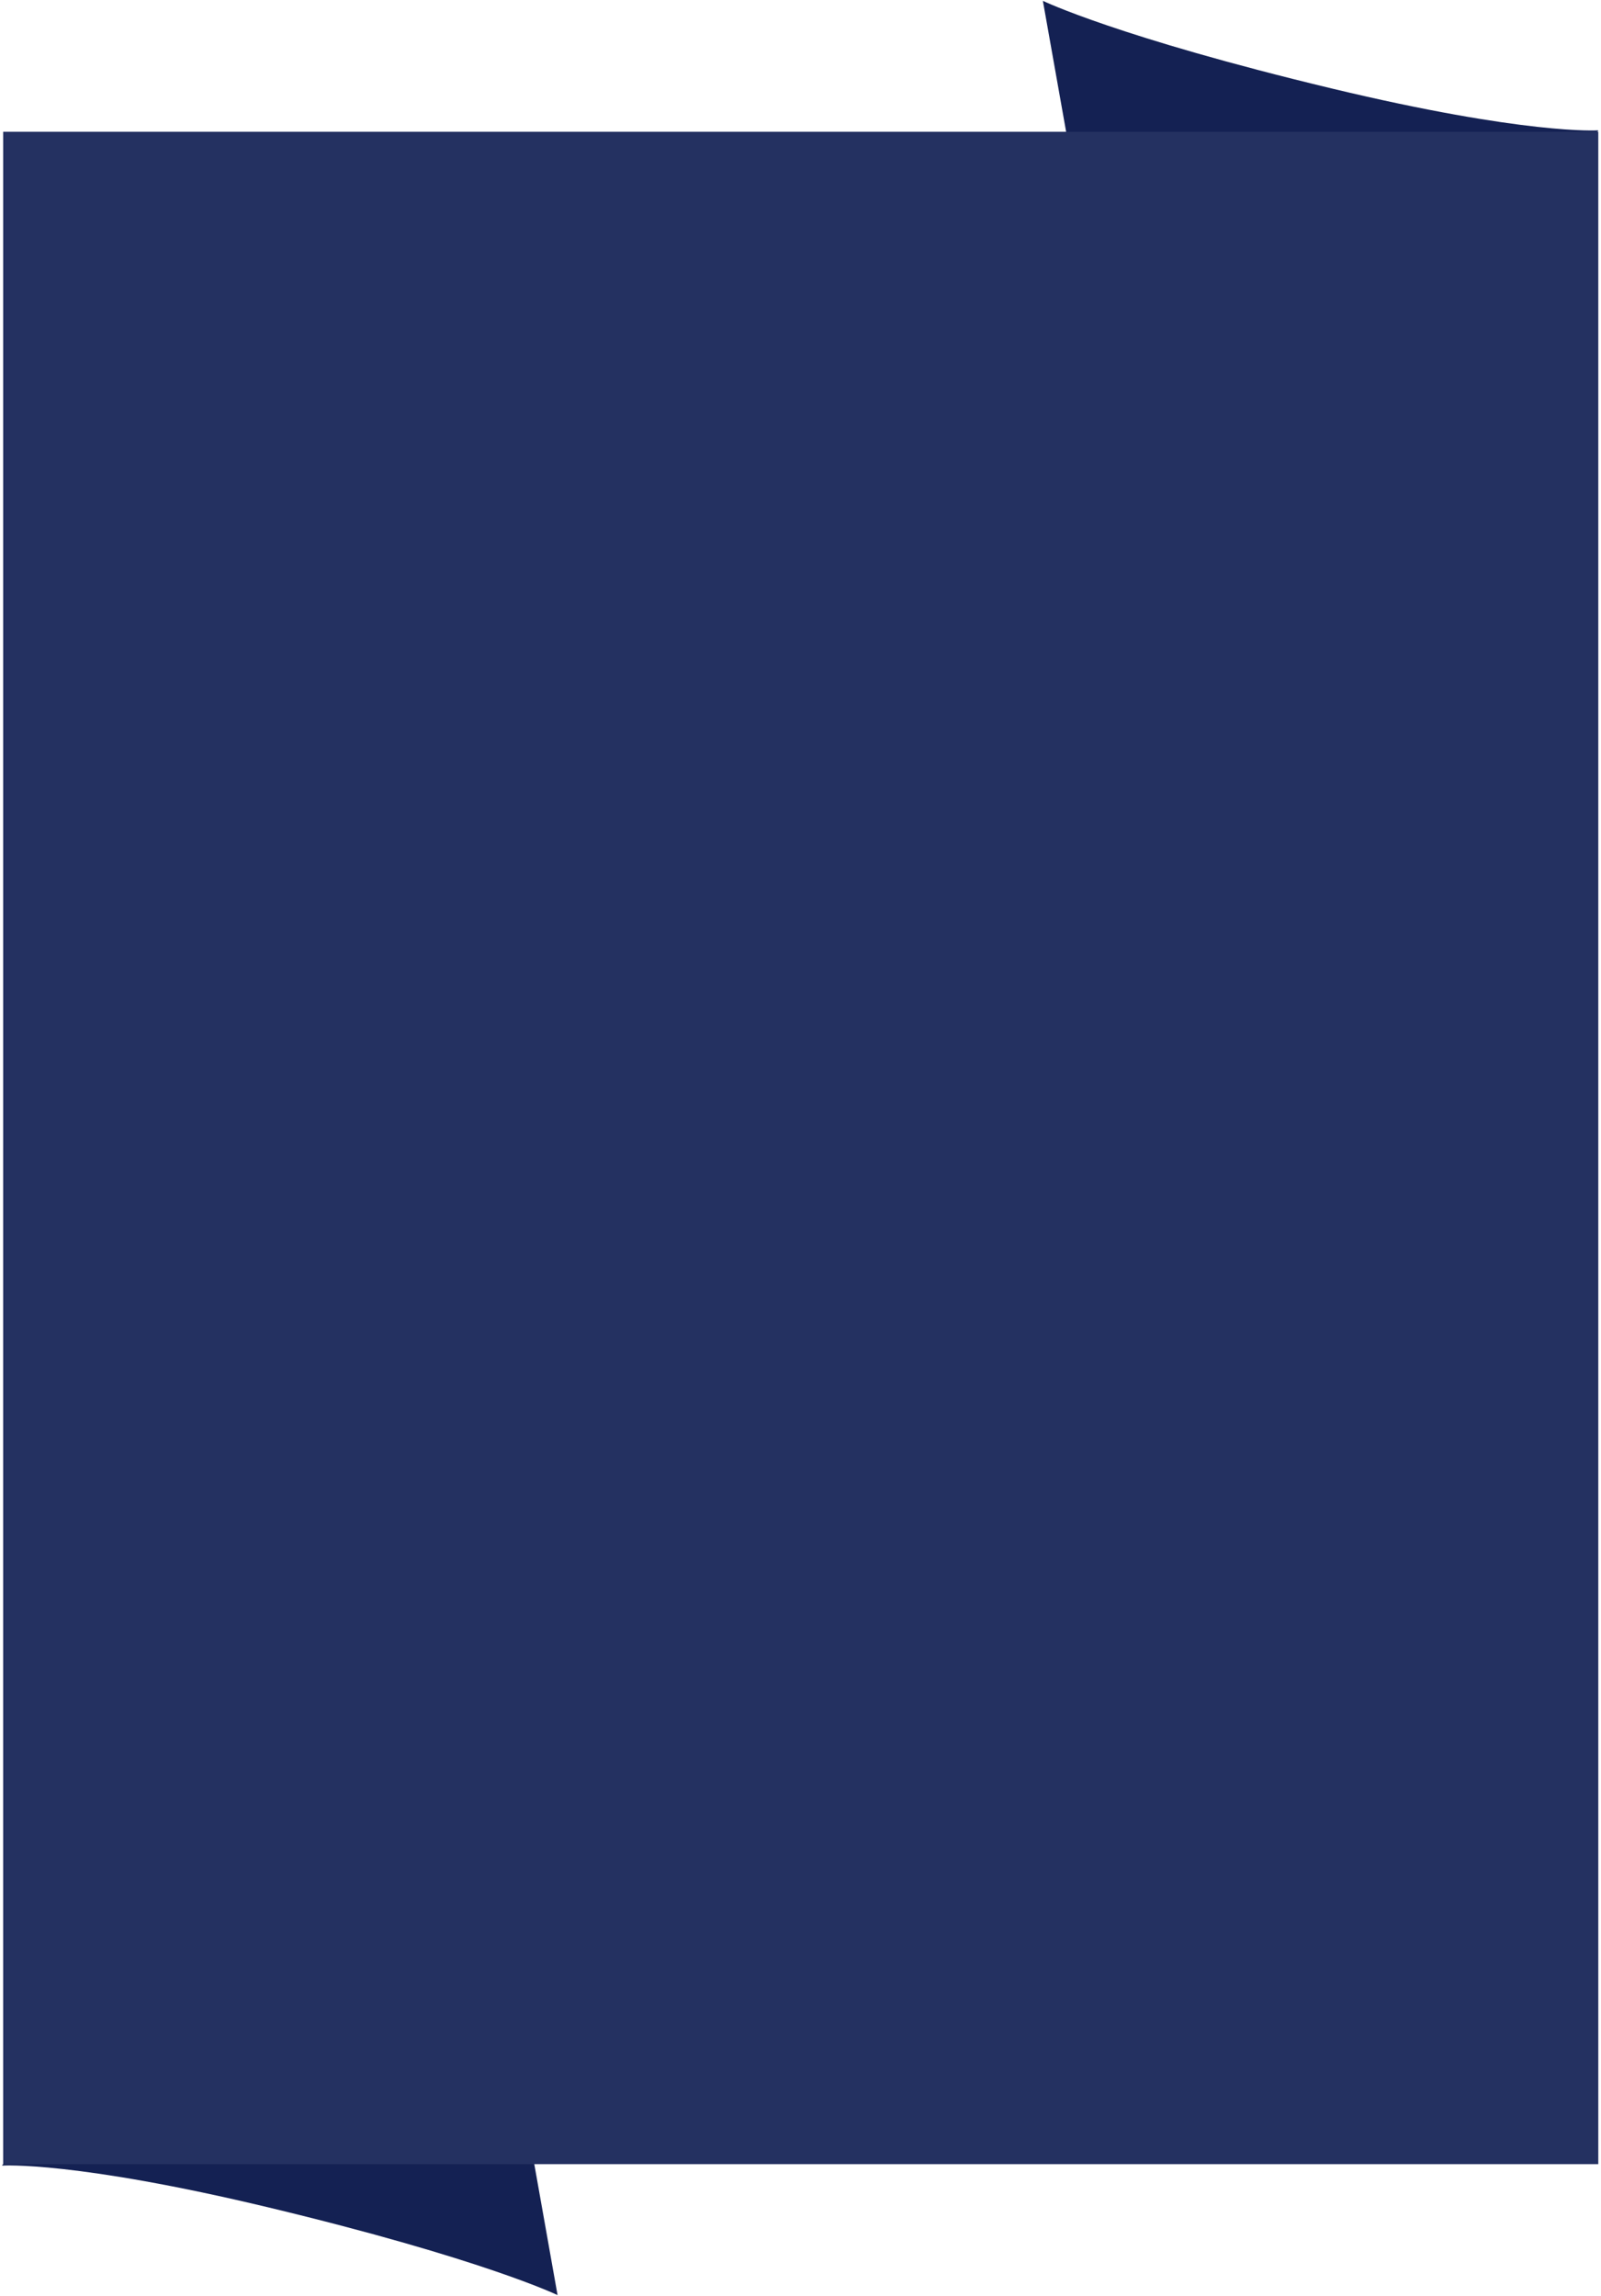 <svg width="362" height="519" viewBox="0 0 362 519" fill="none" xmlns="http://www.w3.org/2000/svg">
<path d="M361.245 29.466C361.245 29.466 345.004 30.52 301.075 19.988C252.815 8.403 235.801 0.188 235.801 0.188L246.319 59.377C261.168 59.587 365.731 30.309 361.245 29.466Z" fill="#142153"/>
<path d="M0.625 489.484C0.625 489.484 16.866 488.43 60.795 498.962C109.055 510.547 126.069 518.762 126.069 518.762L115.551 459.574C100.702 459.363 -3.861 488.641 0.625 489.484Z" fill="#142153"/>
<path d="M0.719 29.783L361.386 29.783V489.167H0.718L0.719 29.783Z" fill="#243161"/>
</svg>

